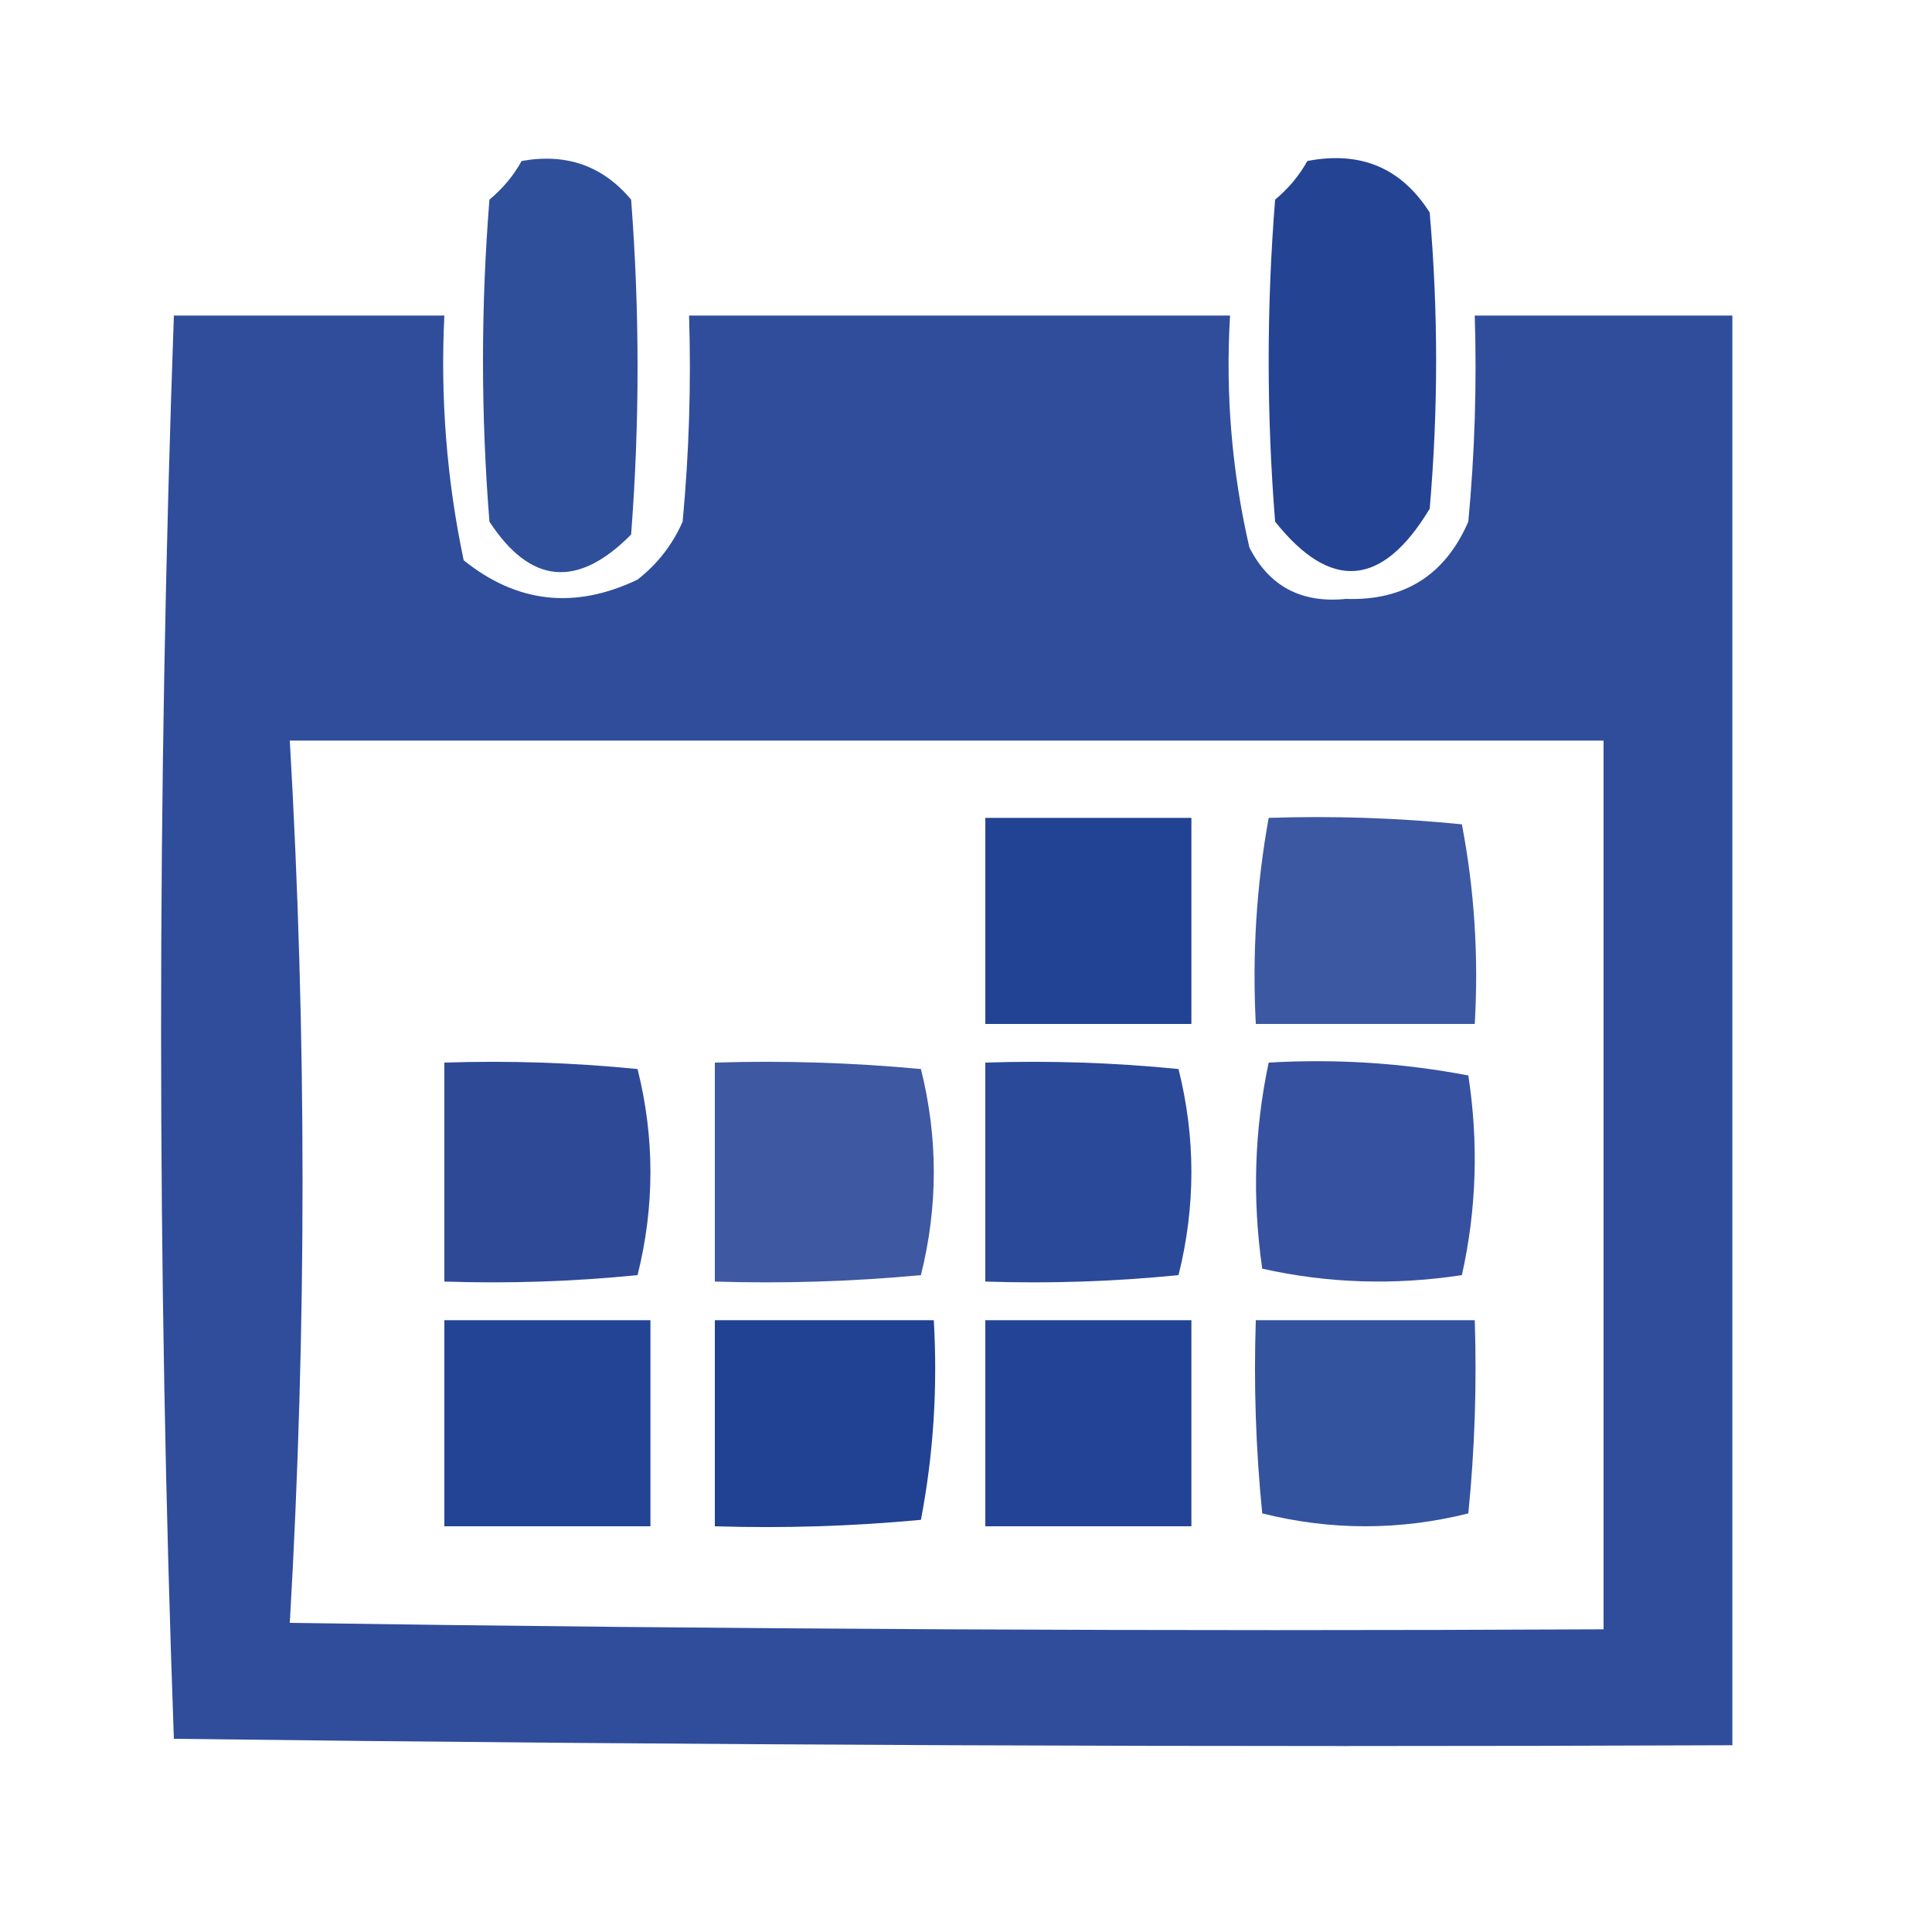 <?xml version="1.0" encoding="UTF-8"?>
<!DOCTYPE svg PUBLIC "-//W3C//DTD SVG 1.1//EN" "http://www.w3.org/Graphics/SVG/1.1/DTD/svg11.dtd">
<svg xmlns="http://www.w3.org/2000/svg" version="1.1" width="150px" height="150px" style="shape-rendering:geometricPrecision; text-rendering:geometricPrecision; image-rendering:optimizeQuality; fill-rule:evenodd; clip-rule:evenodd" xmlns:xlink="http://www.w3.org/1999/xlink">
<g><path style="opacity:0.937" fill="#224393" d="M 40.5,12.5 C 43.971,11.875 46.804,12.875 49,15.5C 49.667,24.167 49.667,32.833 49,41.5C 44.844,45.705 41.178,45.371 38,40.5C 37.333,32.167 37.333,23.833 38,15.5C 39.045,14.627 39.878,13.627 40.5,12.5 Z"/></g>
<g><path style="opacity:0.993" fill="#244393" d="M 101.5,12.5 C 105.639,11.704 108.805,13.037 111,16.5C 111.667,24.167 111.667,31.833 111,39.5C 107.324,45.599 103.324,45.932 99,40.5C 98.333,32.167 98.333,23.833 99,15.5C 100.045,14.627 100.878,13.627 101.5,12.5 Z"/></g>
<g><path style="opacity:0.941" fill="#224294" d="M 13.5,24.5 C 20.5,24.5 27.5,24.5 34.5,24.5C 34.183,30.909 34.683,37.242 36,43.5C 40.137,46.829 44.637,47.329 49.5,45C 51.049,43.786 52.215,42.286 53,40.5C 53.499,35.177 53.666,29.844 53.5,24.5C 67.5,24.5 81.5,24.5 95.5,24.5C 95.139,30.593 95.639,36.593 97,42.5C 98.529,45.516 101.029,46.849 104.5,46.5C 109.033,46.651 112.2,44.651 114,40.5C 114.499,35.177 114.666,29.844 114.5,24.5C 121.167,24.5 127.833,24.5 134.5,24.5C 134.5,61.5 134.5,98.5 134.5,135.5C 94.165,135.667 53.832,135.5 13.5,135C 12.175,98.425 12.175,61.592 13.5,24.5 Z M 22.5,57.5 C 56.5,57.5 90.5,57.5 124.5,57.5C 124.5,80.5 124.5,103.5 124.5,126.5C 90.498,126.667 56.498,126.5 22.5,126C 23.819,103.196 23.819,80.363 22.5,57.5 Z"/></g>
<g><path style="opacity:0.873" fill="#214095" d="M 98.5,63.5 C 103.511,63.334 108.511,63.501 113.5,64C 114.471,69.072 114.805,74.238 114.5,79.5C 108.833,79.5 103.167,79.5 97.5,79.5C 97.218,74.073 97.551,68.74 98.5,63.5 Z"/></g>
<g><path style="opacity:1" fill="#224394" d="M 76.5,63.5 C 81.833,63.5 87.167,63.5 92.5,63.5C 92.5,68.833 92.5,74.167 92.5,79.5C 87.167,79.5 81.833,79.5 76.5,79.5C 76.5,74.167 76.5,68.833 76.5,63.5 Z"/></g>
<g><path style="opacity:0.877" fill="#244194" d="M 55.5,82.5 C 60.844,82.334 66.177,82.501 71.5,83C 72.833,88.333 72.833,93.667 71.5,99C 66.177,99.499 60.844,99.666 55.5,99.5C 55.5,93.833 55.5,88.167 55.5,82.5 Z"/></g>
<g><path style="opacity:0.912" fill="#244196" d="M 98.5,82.5 C 103.762,82.195 108.928,82.529 114,83.5C 114.804,88.751 114.637,93.918 113.5,99C 108.249,99.804 103.082,99.637 98,98.5C 97.219,93.083 97.385,87.75 98.5,82.5 Z"/></g>
<g><path style="opacity:0.962" fill="#274494" d="M 34.5,82.5 C 39.511,82.334 44.511,82.501 49.5,83C 50.833,88.333 50.833,93.667 49.5,99C 44.511,99.499 39.511,99.666 34.5,99.5C 34.5,93.833 34.5,88.167 34.5,82.5 Z"/></g>
<g><path style="opacity:0.971" fill="#244495" d="M 76.5,82.5 C 81.511,82.334 86.511,82.501 91.5,83C 92.833,88.333 92.833,93.667 91.5,99C 86.511,99.499 81.511,99.666 76.5,99.5C 76.5,93.833 76.5,88.167 76.5,82.5 Z"/></g>
<g><path style="opacity:0.911" fill="#214395" d="M 97.5,102.5 C 103.167,102.5 108.833,102.5 114.5,102.5C 114.666,107.511 114.499,112.511 114,117.5C 108.667,118.833 103.333,118.833 98,117.5C 97.501,112.511 97.334,107.511 97.5,102.5 Z"/></g>
<g><path style="opacity:0.991" fill="#224395" d="M 76.5,102.5 C 81.833,102.5 87.167,102.5 92.5,102.5C 92.5,107.833 92.5,113.167 92.5,118.5C 87.167,118.5 81.833,118.5 76.5,118.5C 76.5,113.167 76.5,107.833 76.5,102.5 Z"/></g>
<g><path style="opacity:1" fill="#234394" d="M 34.5,102.5 C 39.833,102.5 45.167,102.5 50.5,102.5C 50.5,107.833 50.5,113.167 50.5,118.5C 45.167,118.5 39.833,118.5 34.5,118.5C 34.5,113.167 34.5,107.833 34.5,102.5 Z"/></g>
<g><path style="opacity:1" fill="#214193" d="M 55.5,102.5 C 61.167,102.5 66.833,102.5 72.5,102.5C 72.805,107.762 72.471,112.928 71.5,118C 66.177,118.499 60.844,118.666 55.5,118.5C 55.5,113.167 55.5,107.833 55.5,102.5 Z"/></g>
</svg>

